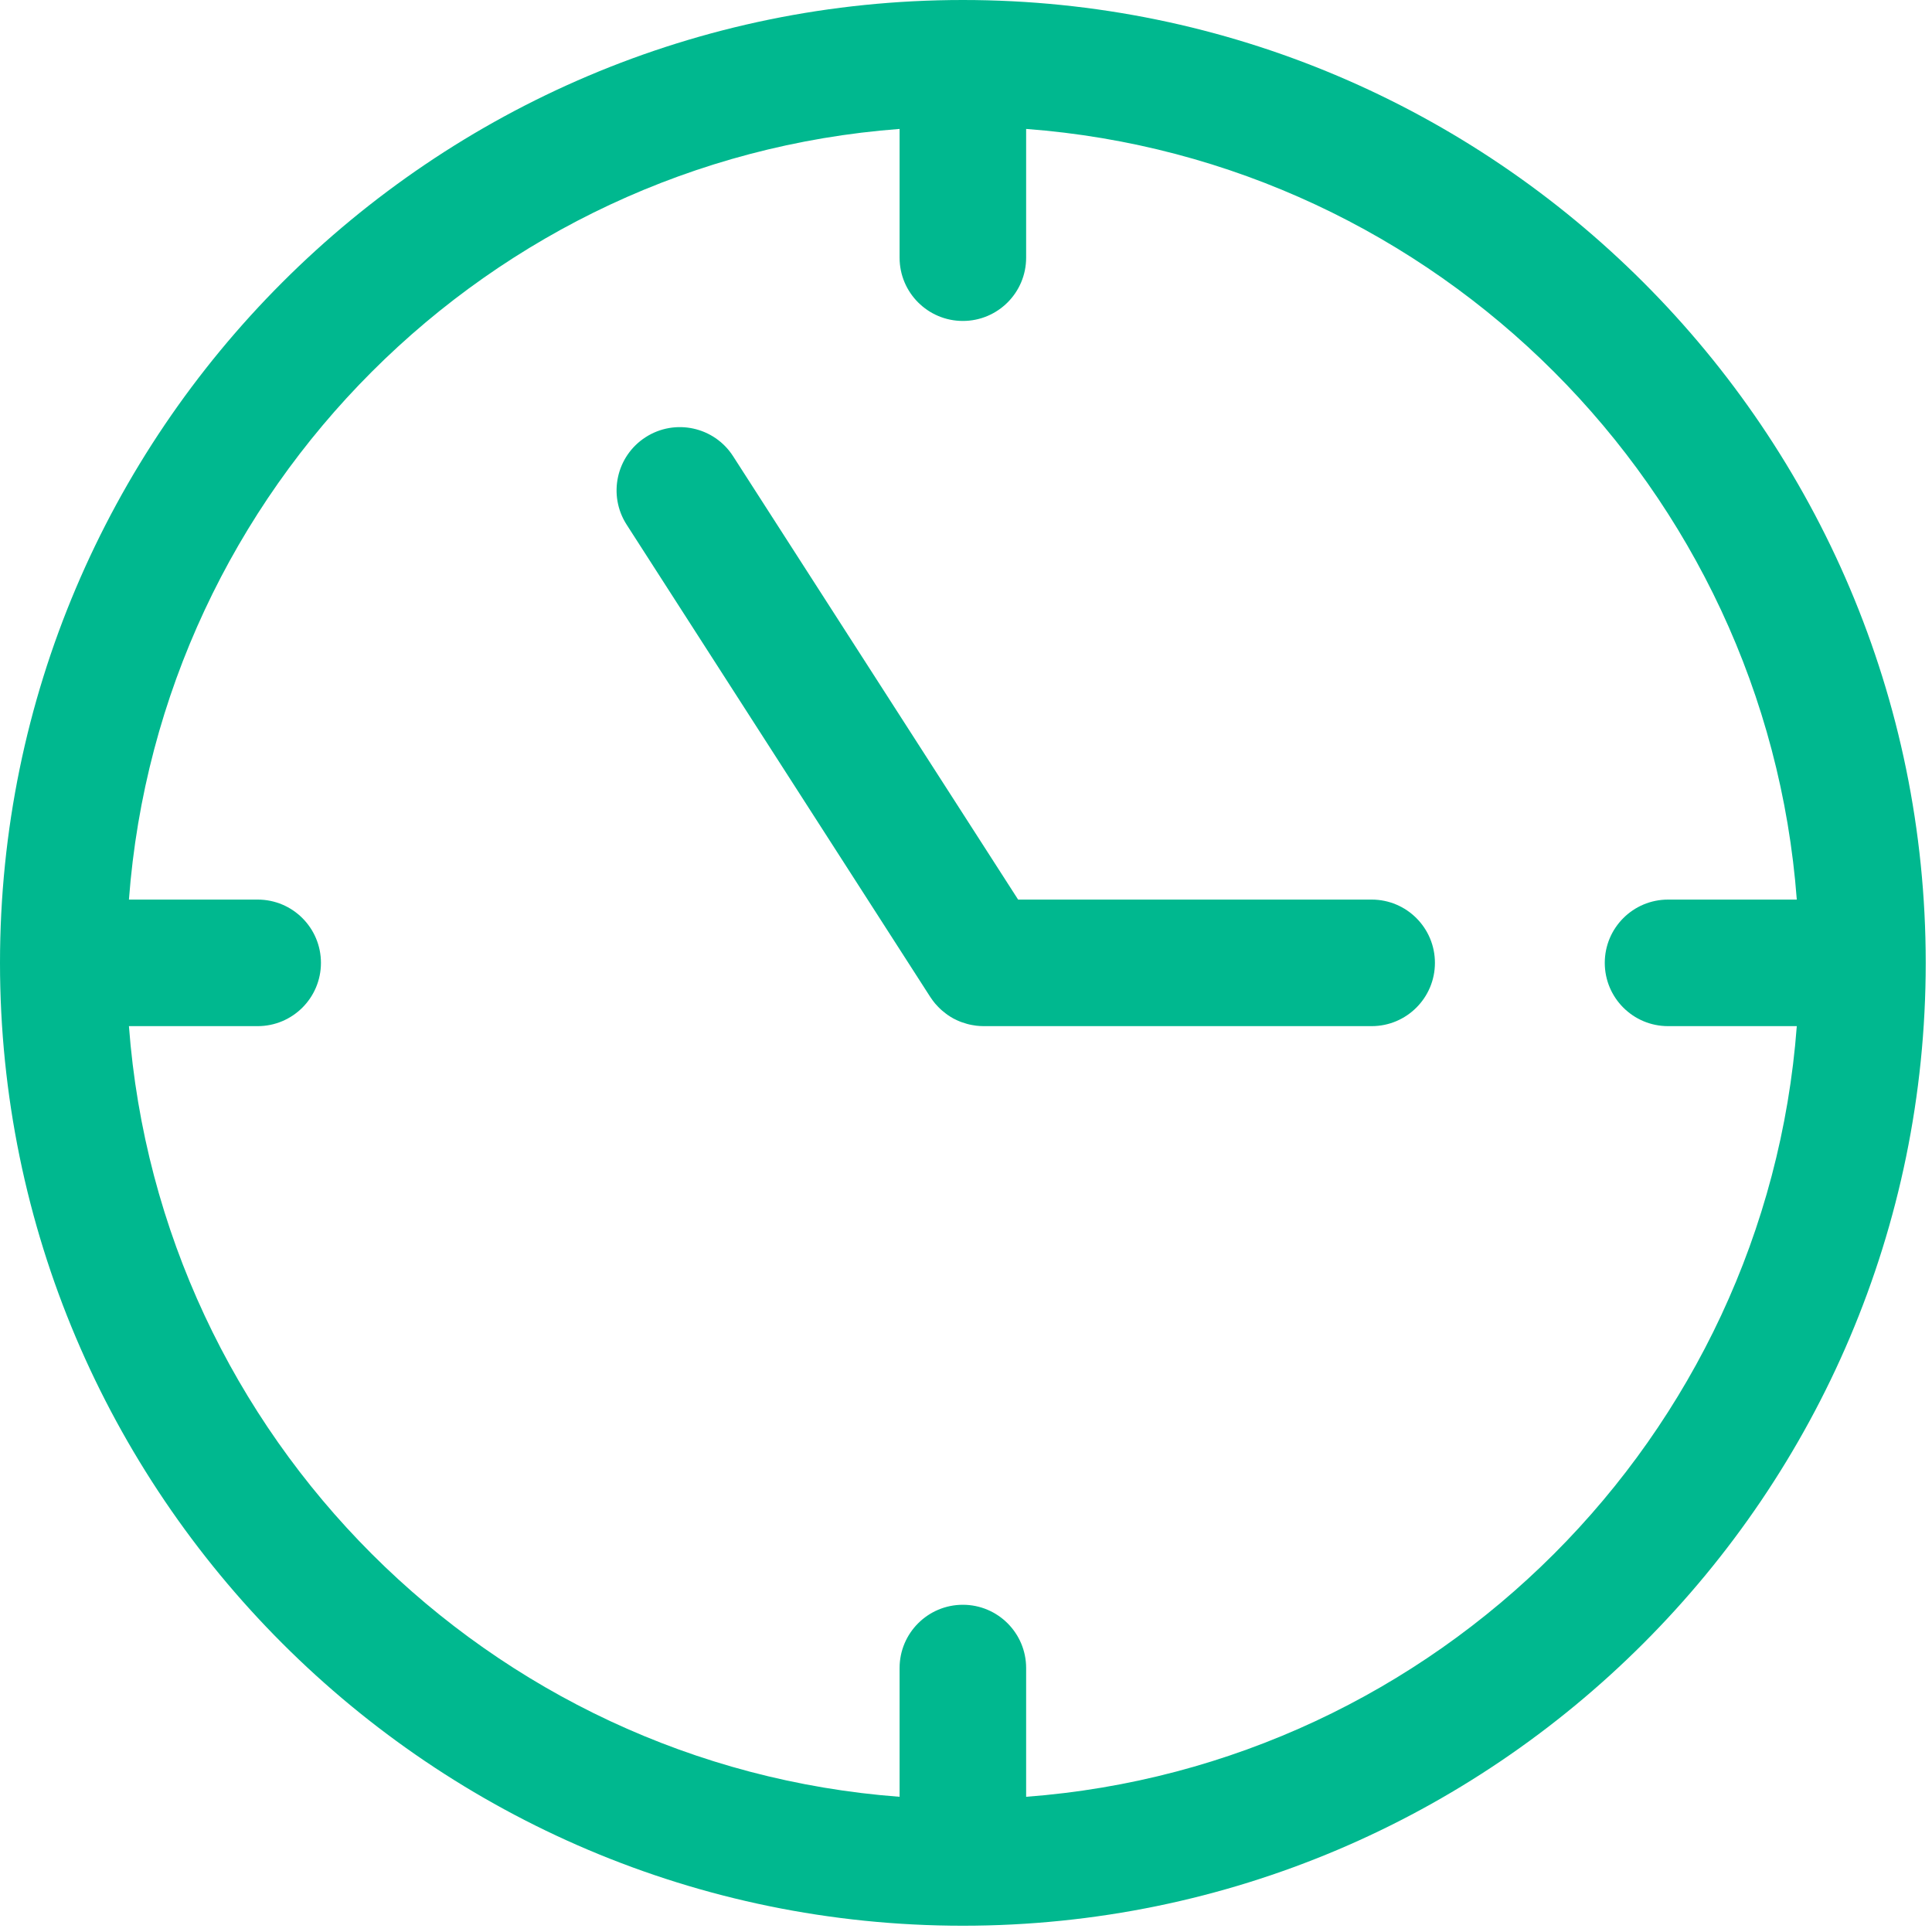 <?xml version="1.0" encoding="UTF-8"?> <svg xmlns="http://www.w3.org/2000/svg" width="229" height="229" viewBox="0 0 229 229" fill="none"> <g clip-path="url(#clip0)"> <path d="M114.128 0C51.198 0 0 51.198 0 114.128C0 177.058 51.198 228.256 114.128 228.256C177.058 228.256 228.256 177.058 228.256 114.128C228.256 51.198 177.058 0 114.128 0ZM121.628 212.974V197.714C121.628 193.572 118.27 190.214 114.128 190.214C109.986 190.214 106.628 193.572 106.628 197.714V212.974C57.935 209.314 18.942 170.321 15.282 121.628H30.542C34.684 121.628 38.042 118.27 38.042 114.128C38.042 109.986 34.684 106.628 30.542 106.628H15.282C18.942 57.935 57.935 18.942 106.628 15.282V30.542C106.628 34.684 109.986 38.042 114.128 38.042C118.27 38.042 121.628 34.684 121.628 30.542V15.282C170.321 18.942 209.314 57.935 212.974 106.628H197.714C193.572 106.628 190.214 109.986 190.214 114.128C190.214 118.27 193.572 121.628 197.714 121.628H212.974C209.313 170.321 170.321 209.313 121.628 212.974Z" fill="#00B88F"></path> <path d="M162.583 106.628H120.678L86.892 54.072C84.651 50.587 80.011 49.58 76.527 51.819C73.043 54.059 72.034 58.699 74.274 62.184L110.274 118.184C110.285 118.201 110.299 118.215 110.31 118.233C110.47 118.477 110.642 118.712 110.828 118.935C110.875 118.992 110.927 119.042 110.977 119.098C111.117 119.255 111.261 119.408 111.413 119.553C111.493 119.629 111.574 119.702 111.656 119.774C111.796 119.896 111.941 120.012 112.089 120.123C112.168 120.182 112.244 120.244 112.324 120.299C112.551 120.456 112.785 120.603 113.029 120.734C113.061 120.751 113.095 120.765 113.128 120.782C113.349 120.897 113.575 121 113.808 121.093C113.879 121.121 113.952 121.146 114.024 121.172C114.223 121.244 114.425 121.308 114.632 121.364C114.712 121.385 114.791 121.406 114.871 121.425C115.078 121.474 115.288 121.511 115.5 121.542C115.577 121.553 115.652 121.568 115.729 121.577C115.993 121.607 116.26 121.624 116.531 121.626C116.551 121.626 116.57 121.629 116.589 121.629C116.593 121.629 116.598 121.628 116.603 121.628H162.582C166.724 121.628 170.082 118.27 170.082 114.128C170.083 109.986 166.725 106.628 162.583 106.628Z" fill="#00B88F"></path> </g> <defs> <clipPath id="clip0"> <rect width="228.256" height="228.256" fill="white"></rect> </clipPath> </defs> </svg> 